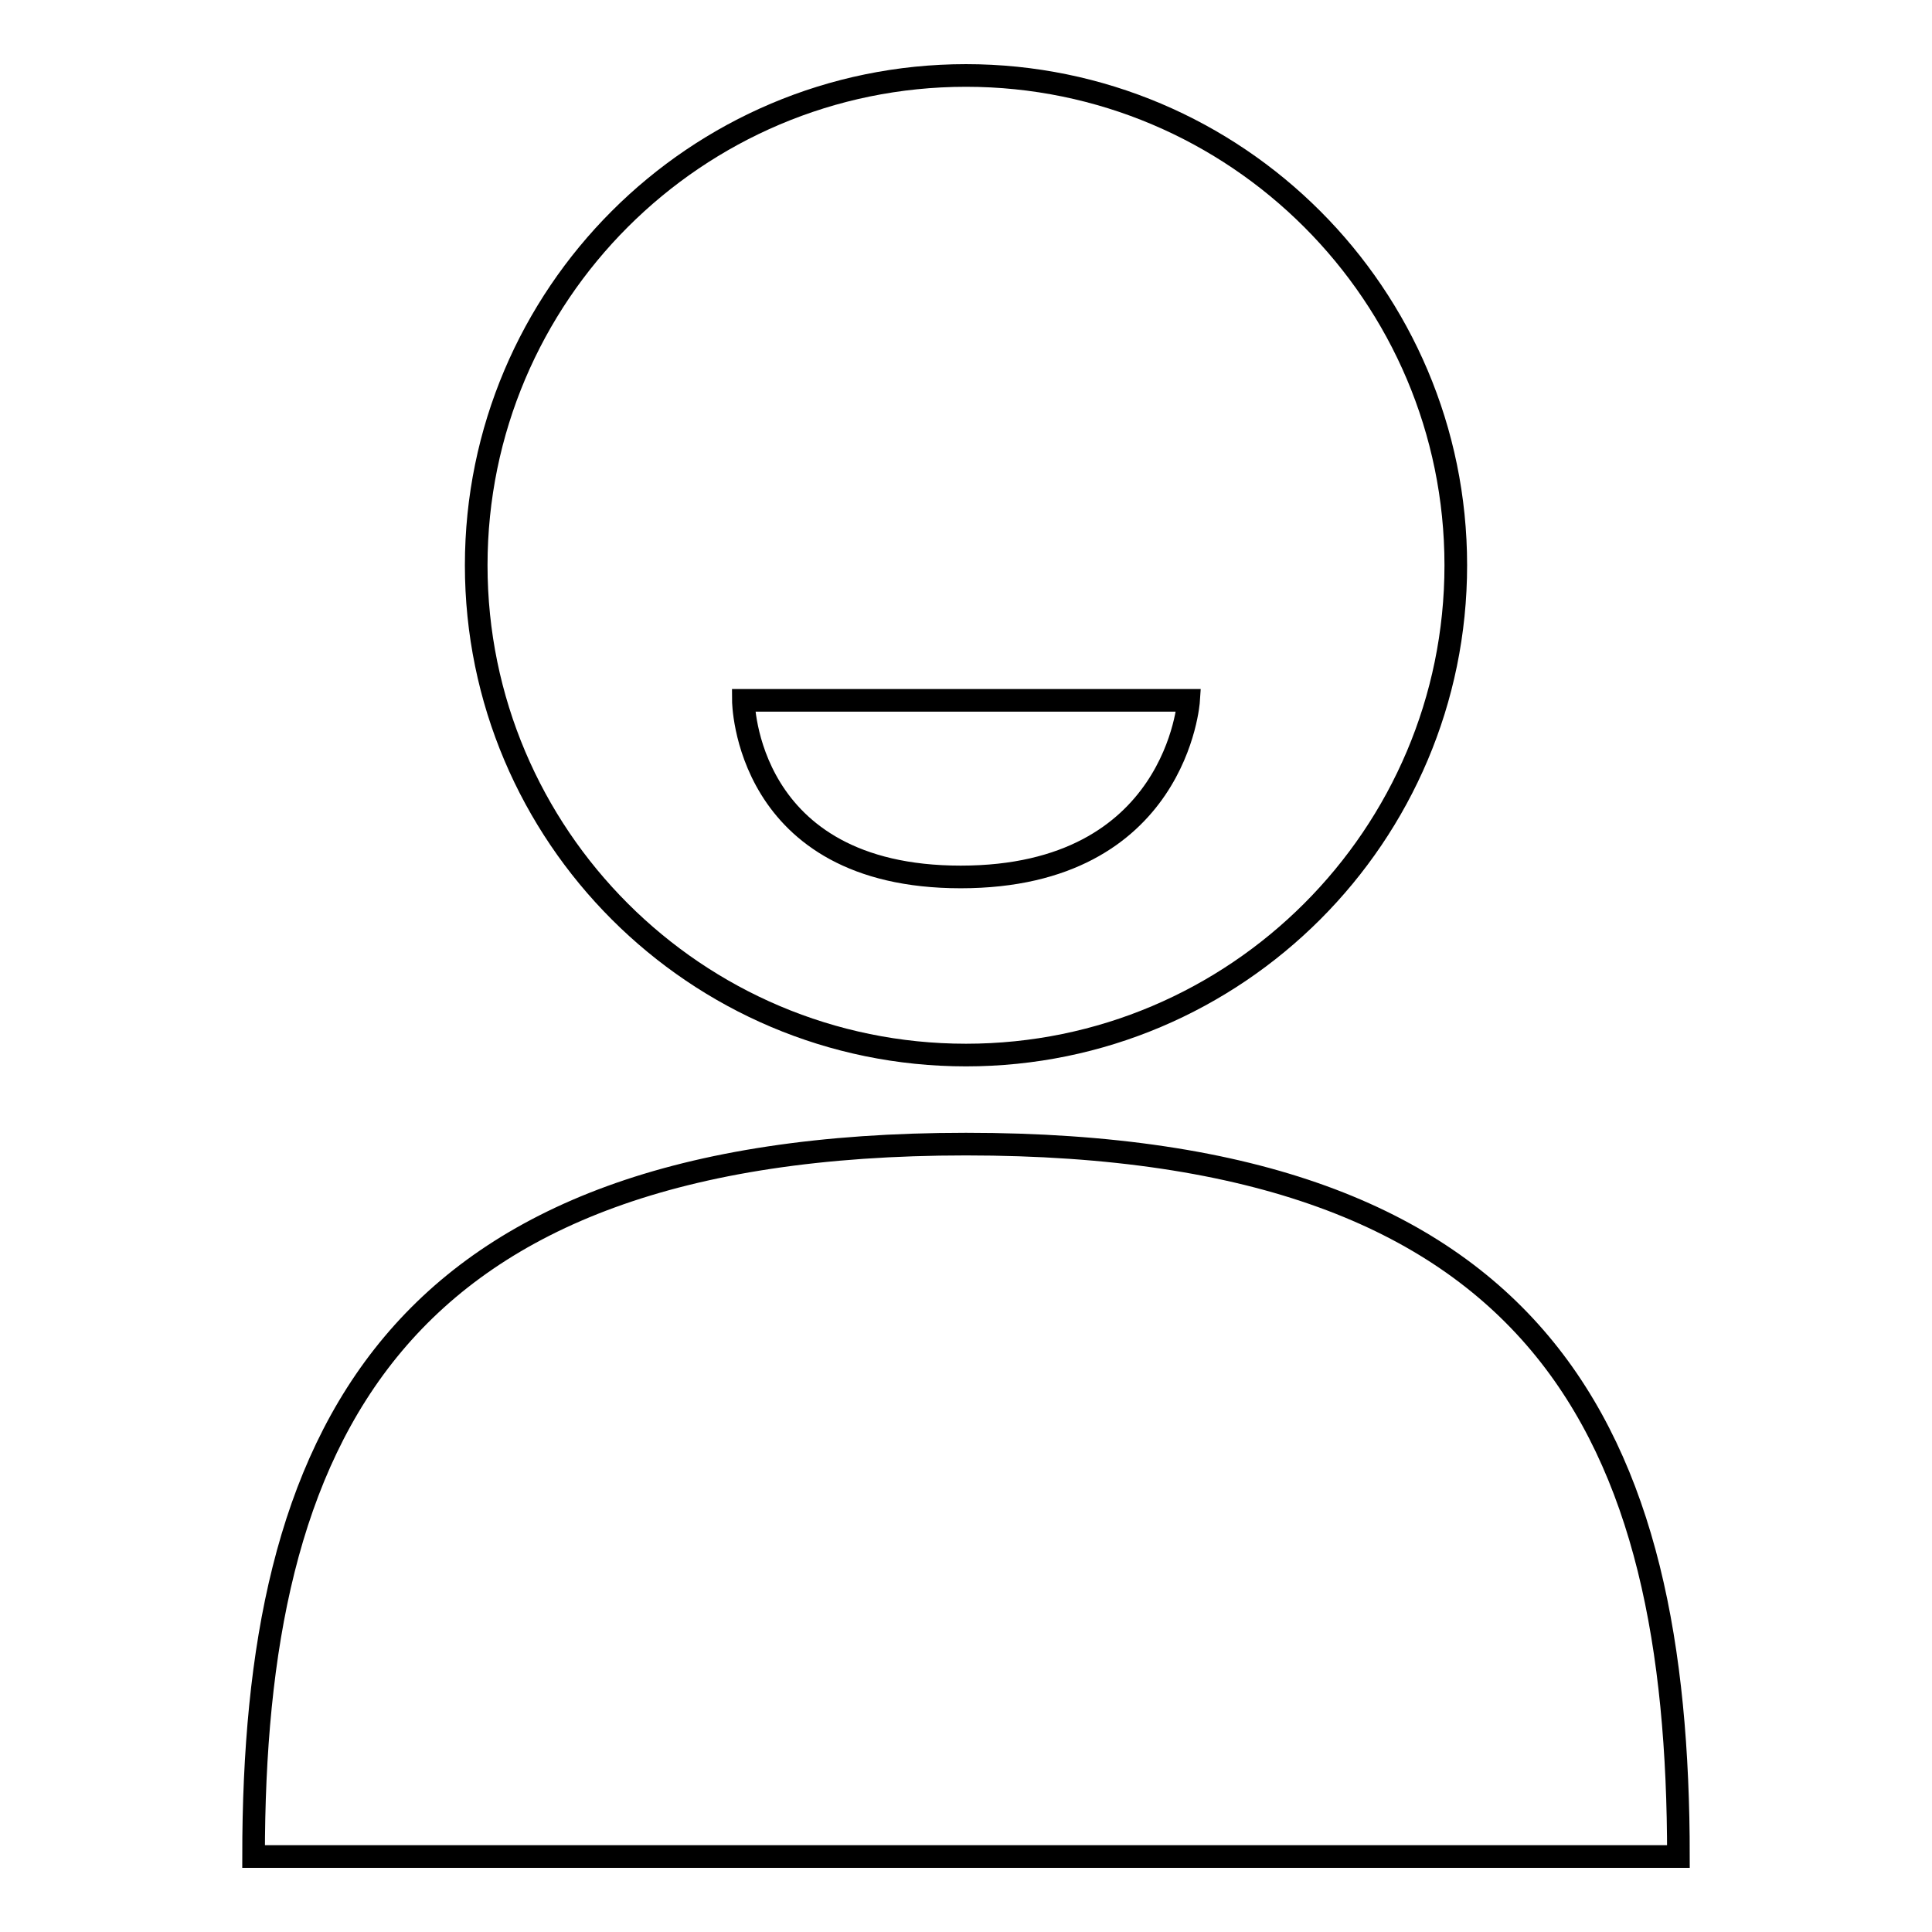 <?xml version="1.0" encoding="utf-8"?>
<!-- Svg Vector Icons : http://www.onlinewebfonts.com/icon -->
<!DOCTYPE svg PUBLIC "-//W3C//DTD SVG 1.1//EN" "http://www.w3.org/Graphics/SVG/1.1/DTD/svg11.dtd">
<svg version="1.1" xmlns="http://www.w3.org/2000/svg" xmlns:xlink="http://www.w3.org/1999/xlink" x="0px" y="0px" viewBox="0 0 256 256" enable-background="new 0 0 256 256" xml:space="preserve">
<g> <path stroke-width="3" fill-opacity="0" stroke="#000000"  d="M128,139.8c35.8,0,64.9-29.1,64.9-64.9c0-35.8-29.1-64.9-64.9-64.9c-35.8,0-64.9,29.1-64.9,64.9 C63.1,110.7,92.2,139.8,128,139.8z M157.5,92.8c0,0-1.5,23.4-30.2,23.4S98.5,92.8,98.5,92.8H157.5z M128,151.6 c-76.6,0-94.4,39.2-94.4,94.4h188.8C222.4,190.5,204.9,151.6,128,151.6z"/></g>
</svg>